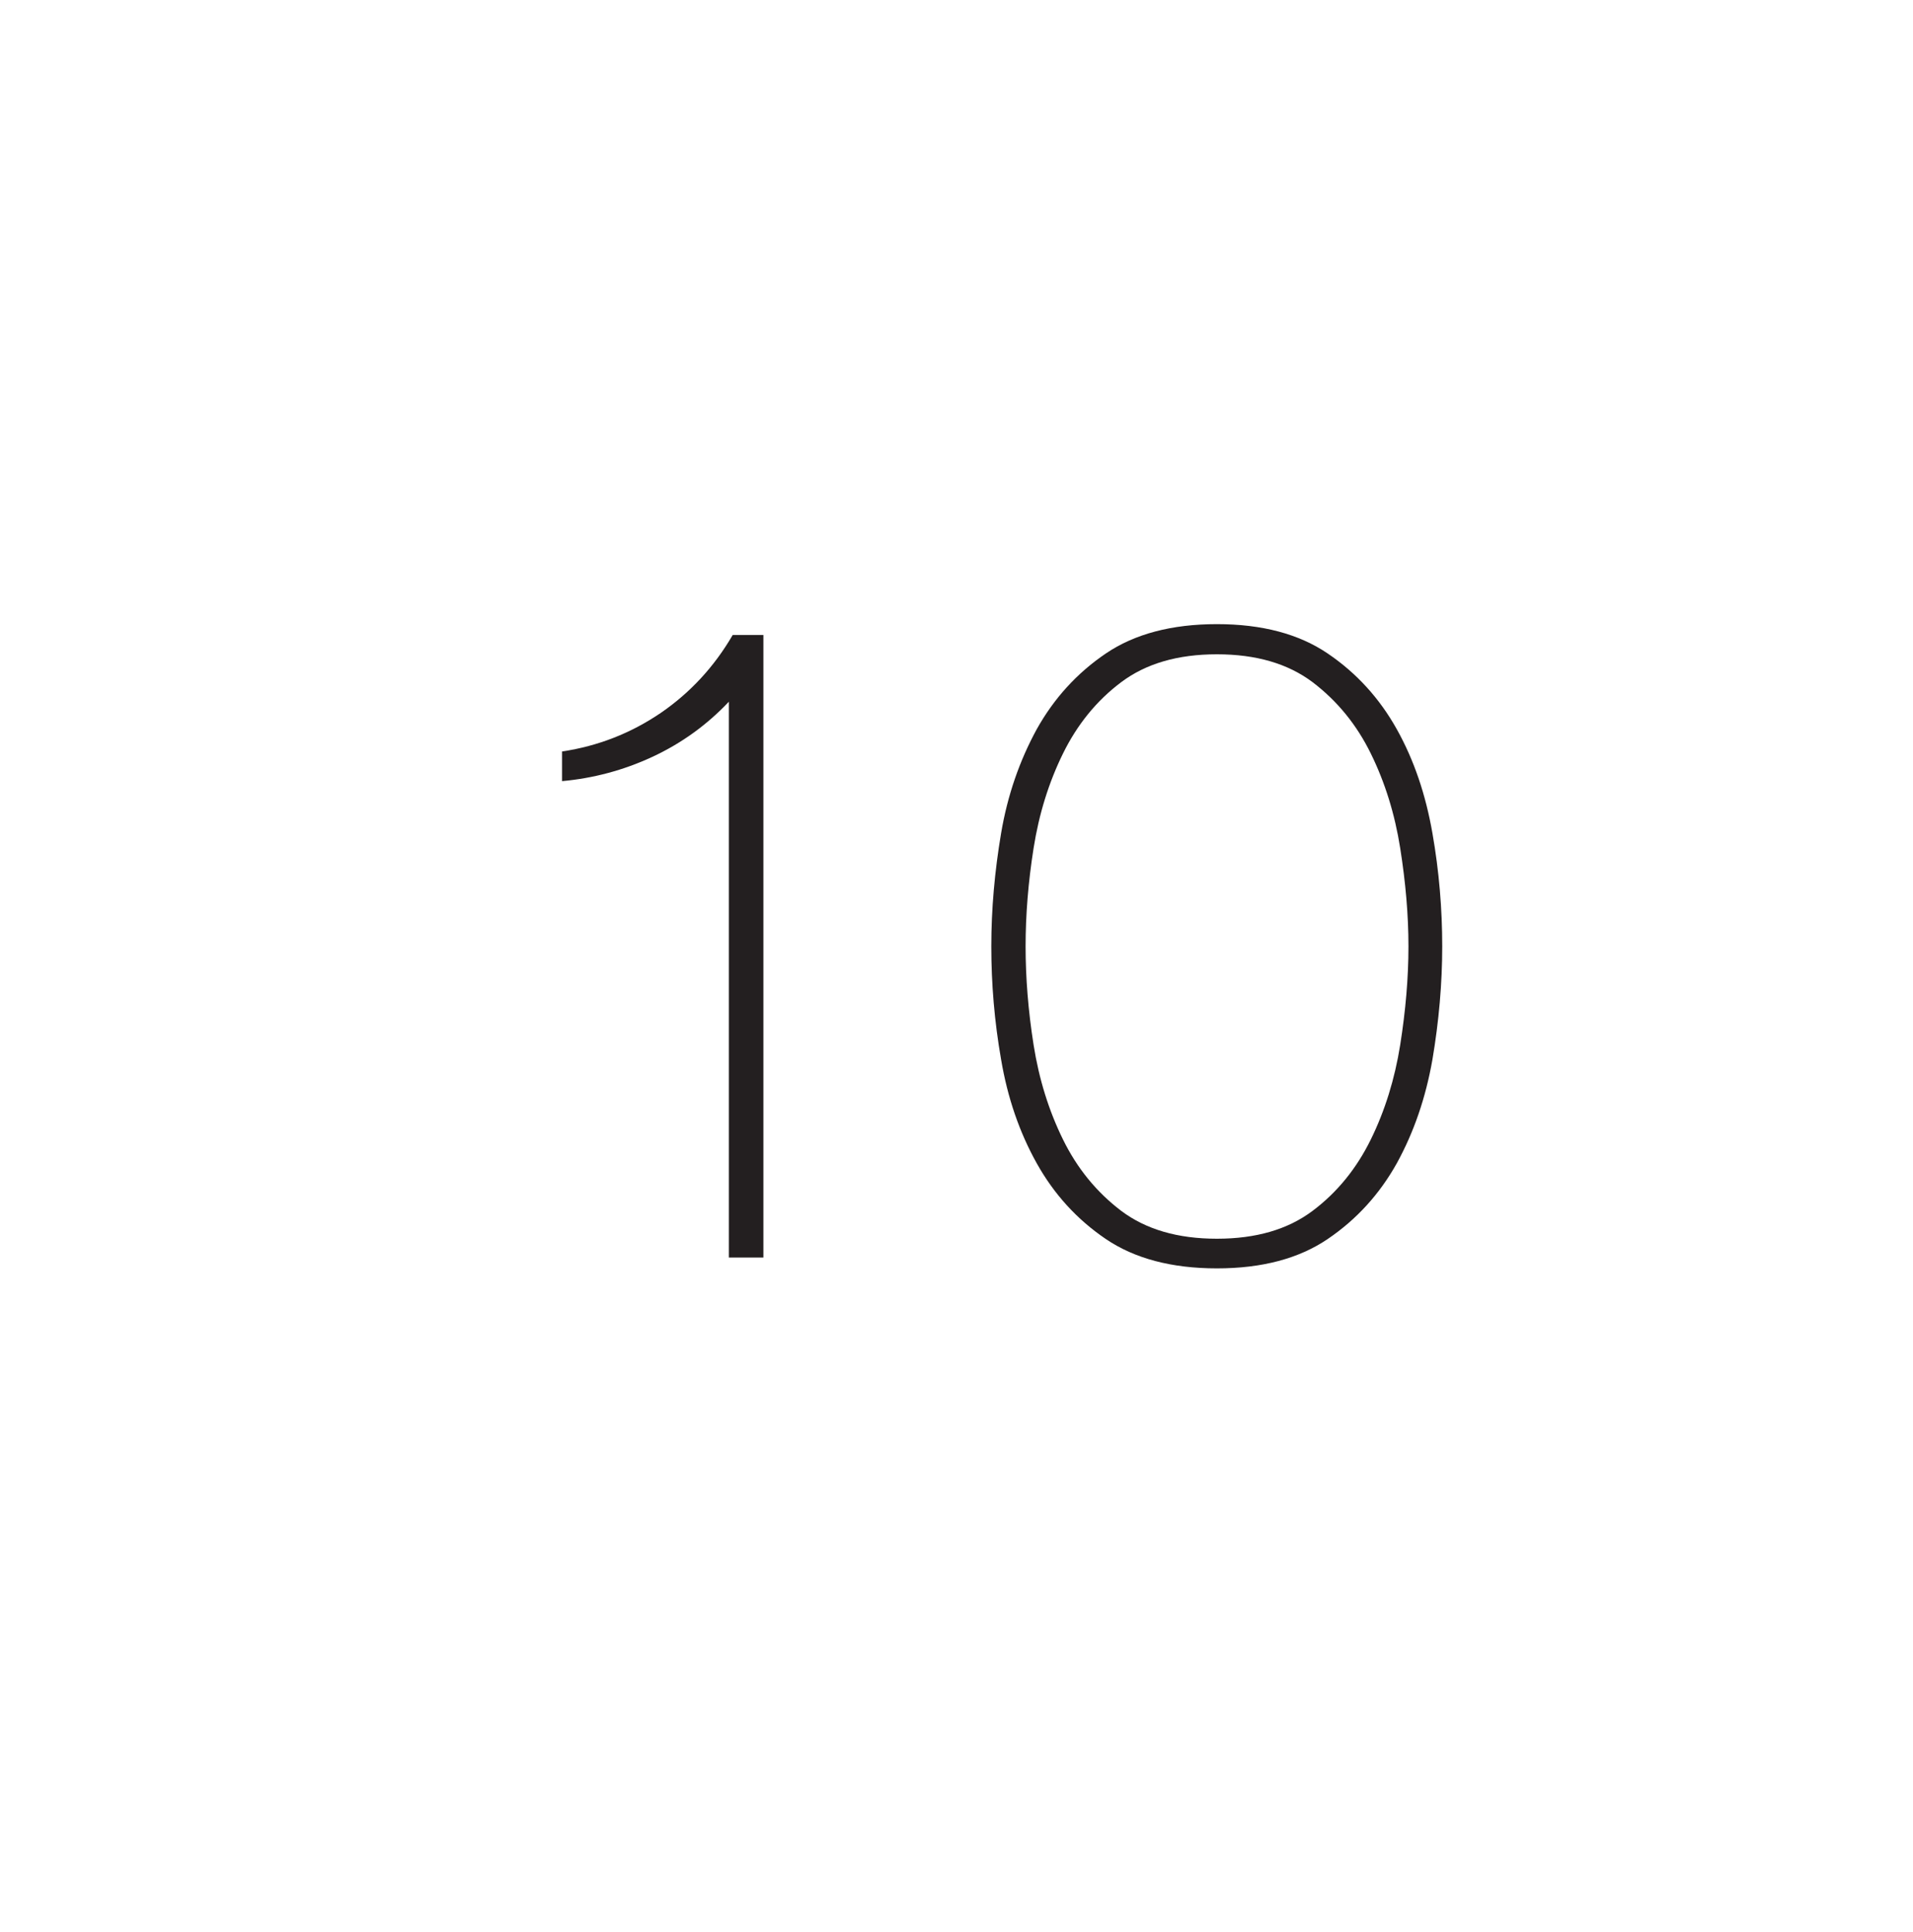 <svg xmlns="http://www.w3.org/2000/svg" id="Layer_1" viewBox="0 0 74.2 74.93"><defs><style>.cls-1{fill:none;}.cls-1,.cls-2{stroke-width:0px;}.cls-2{fill:#231f20;}</style></defs><path class="cls-2" d="m29.6,48.78h-1.33v-21.56c-.86.91-1.85,1.62-2.97,2.14s-2.29.83-3.5.94v-1.15c1.4-.21,2.67-.71,3.82-1.49,1.14-.78,2.08-1.79,2.8-3.03h1.19v24.15Z"></path><path class="cls-2" d="m47.2,49.2c-1.75,0-3.19-.38-4.31-1.14-1.12-.76-2.01-1.74-2.68-2.94-.67-1.2-1.13-2.54-1.38-4.02-.26-1.48-.38-2.95-.38-4.39s.13-2.91.38-4.39.72-2.82,1.38-4.03c.67-1.2,1.56-2.18,2.68-2.94,1.12-.76,2.56-1.14,4.31-1.14s3.18.38,4.3,1.14c1.12.76,2.01,1.74,2.68,2.94.67,1.2,1.12,2.54,1.38,4.03.26,1.48.38,2.95.38,4.39s-.13,2.91-.38,4.39c-.26,1.48-.72,2.82-1.38,4.02-.67,1.2-1.56,2.18-2.68,2.94-1.12.76-2.55,1.14-4.3,1.14Zm0-1.15c1.52,0,2.75-.36,3.71-1.08.96-.72,1.71-1.65,2.26-2.77.55-1.12.93-2.35,1.14-3.67.21-1.33.32-2.6.32-3.82s-.11-2.48-.32-3.81-.59-2.55-1.14-3.67c-.55-1.12-1.3-2.04-2.26-2.77-.96-.72-2.19-1.08-3.71-1.08s-2.75.36-3.71,1.08c-.96.72-1.71,1.65-2.26,2.77-.55,1.12-.93,2.34-1.14,3.67s-.31,2.6-.31,3.81.1,2.49.31,3.82c.21,1.33.59,2.55,1.14,3.67.55,1.12,1.3,2.04,2.26,2.77.96.72,2.19,1.08,3.71,1.08Z"></path><rect class="cls-1" x=".57" y="-.21" width="73.8" height="75.46"></rect></svg>